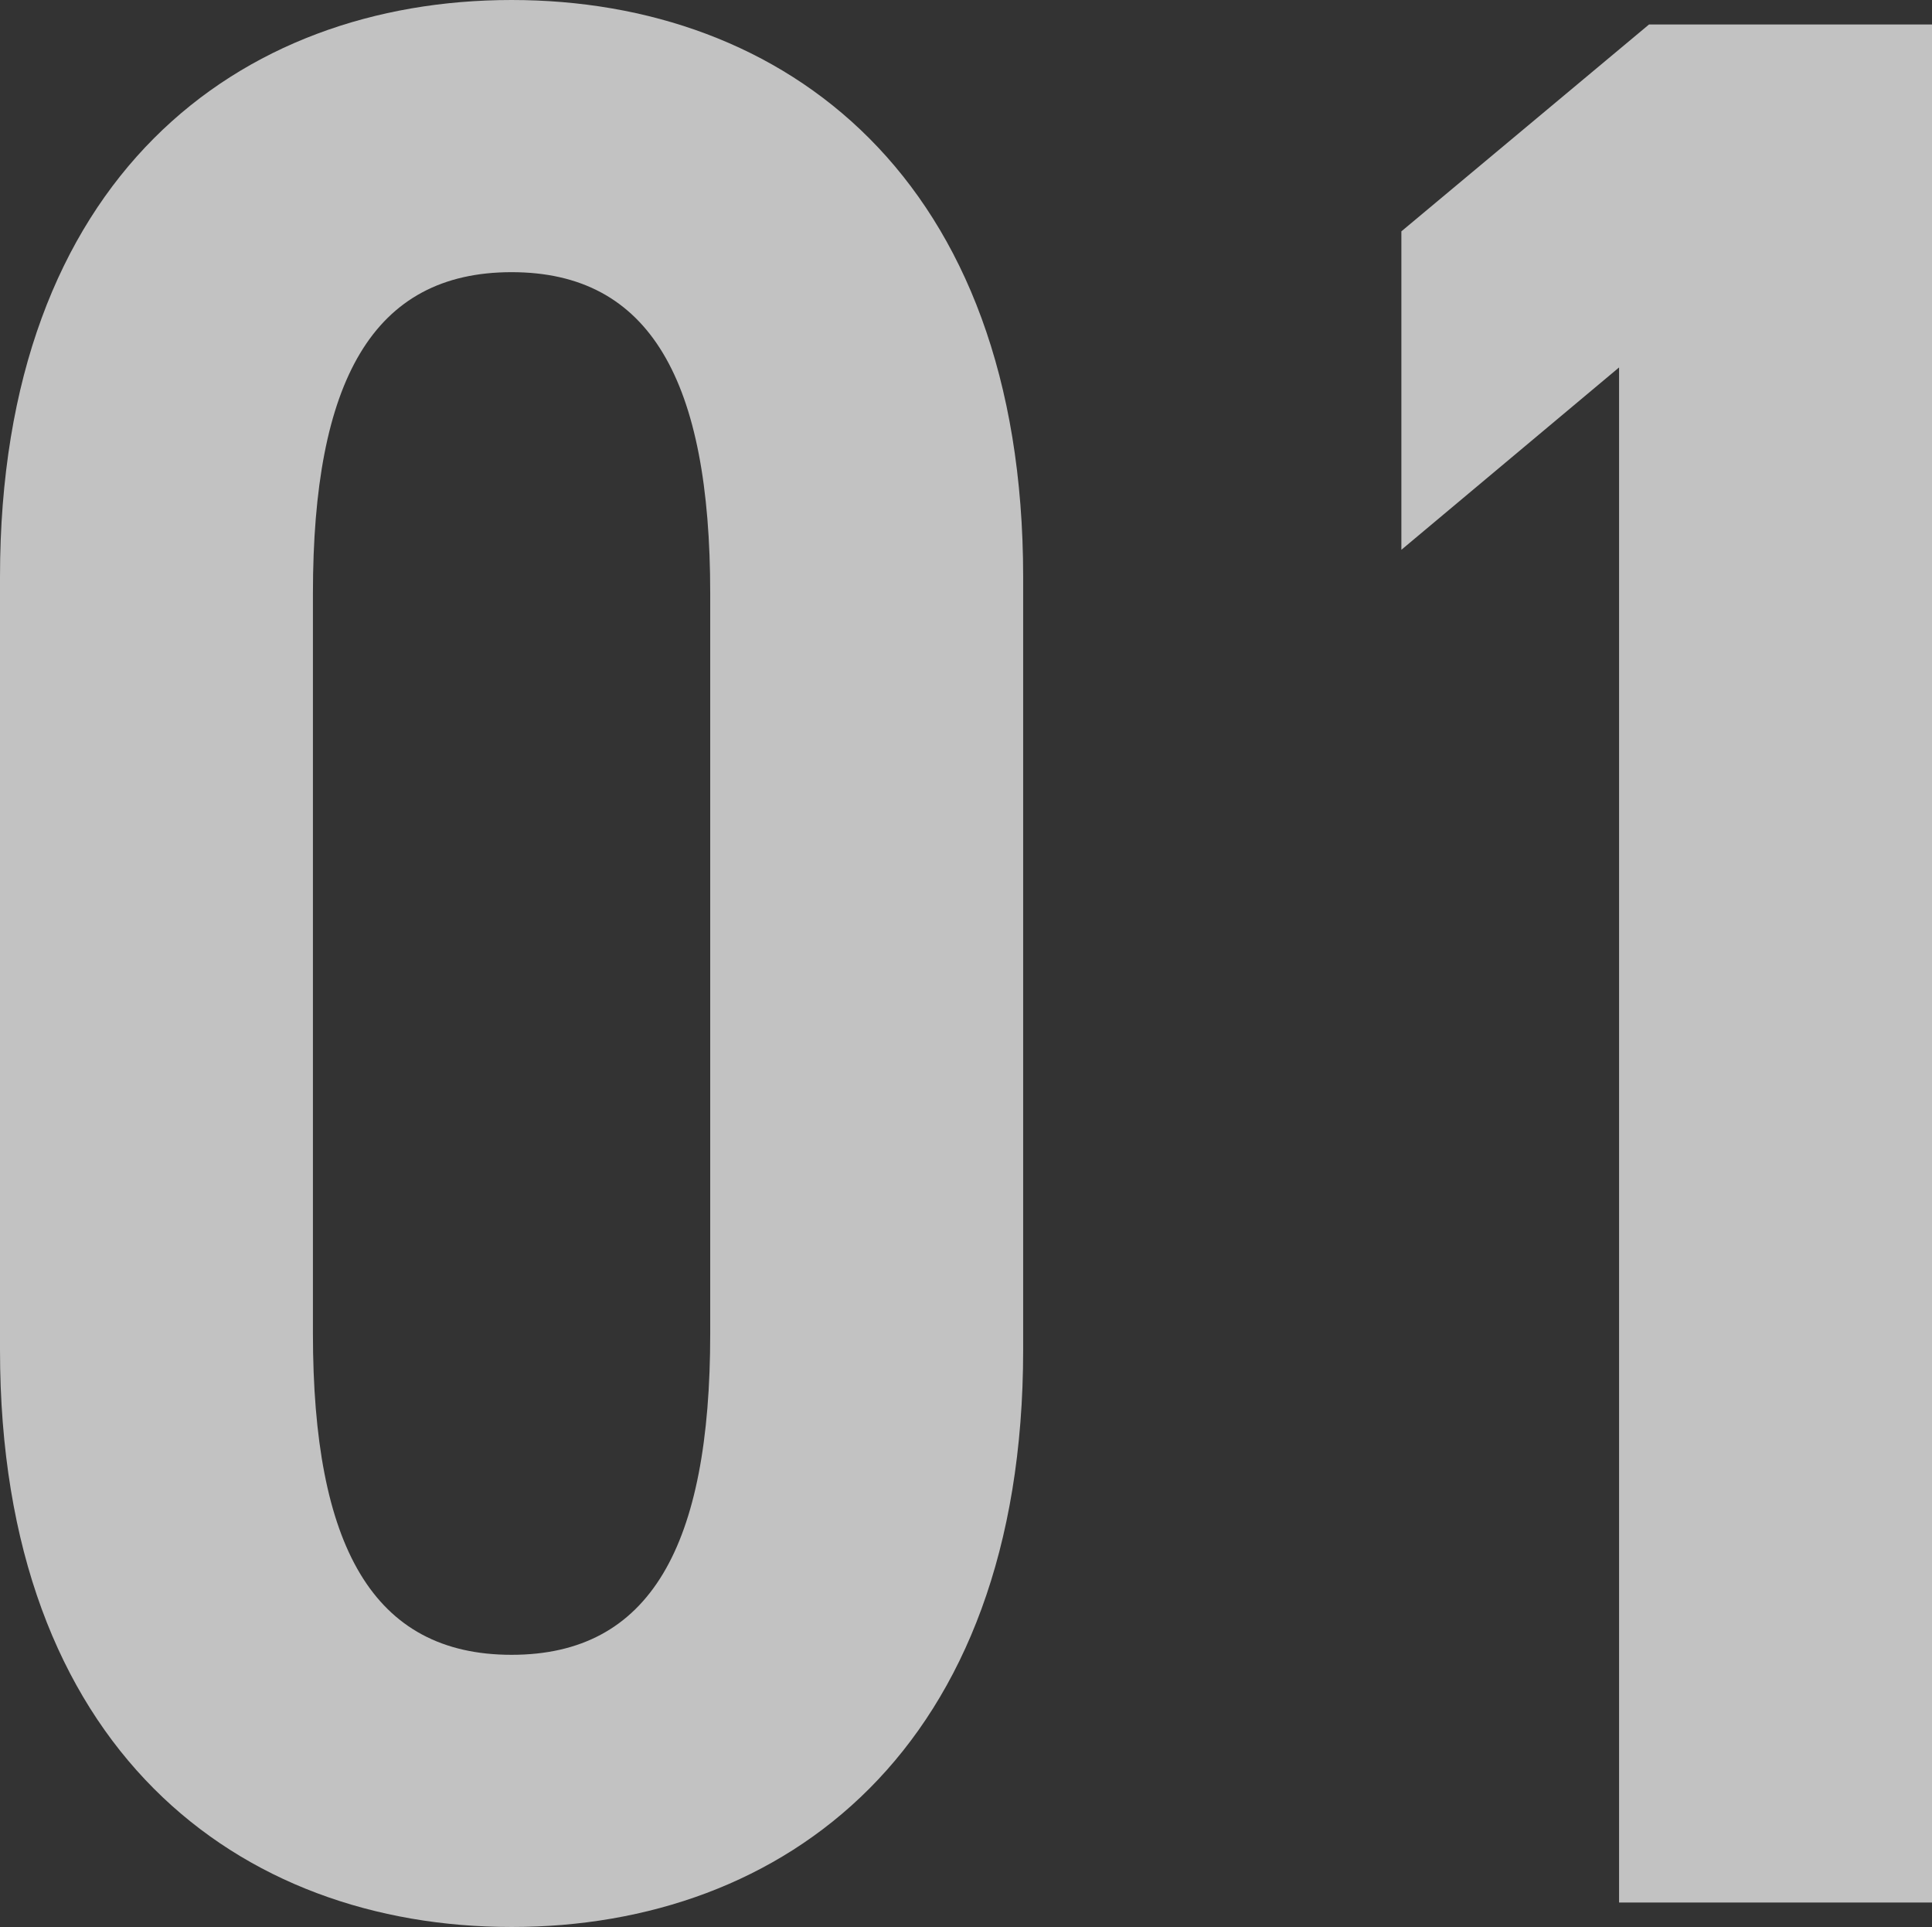 <?xml version="1.0" encoding="UTF-8"?><svg id="_レイヤー_2" xmlns="http://www.w3.org/2000/svg" viewBox="0 0 212.999 212.402"><rect x="0" y="0" width="212.999" height="212.402" fill="#333333" stroke="none"/><g id="_02"><g opacity=".7"><path d="M56.401,212.402c-30,0-56.401-19.5-56.401-63.601V63.601C0,19.5,26.4,0,56.401,0s56.4,19.5,56.4,63.601v85.201c0,44.1-26.4,63.601-56.4,63.601ZM34.5,147.001c0,23.4,6.6,35.4,21.9,35.4s21.9-12,21.9-35.4v-81.601c0-23.4-6.6-35.4-21.9-35.4s-21.9,12-21.9,35.4v81.601Z" fill="#fff" stroke-width="0"/><path d="M212.999,209.702h-34.5V40.5l-24,20.1V25.5l27.3-22.8h31.2v207.002Z" fill="#fff" stroke-width="0"/></g></g></svg>